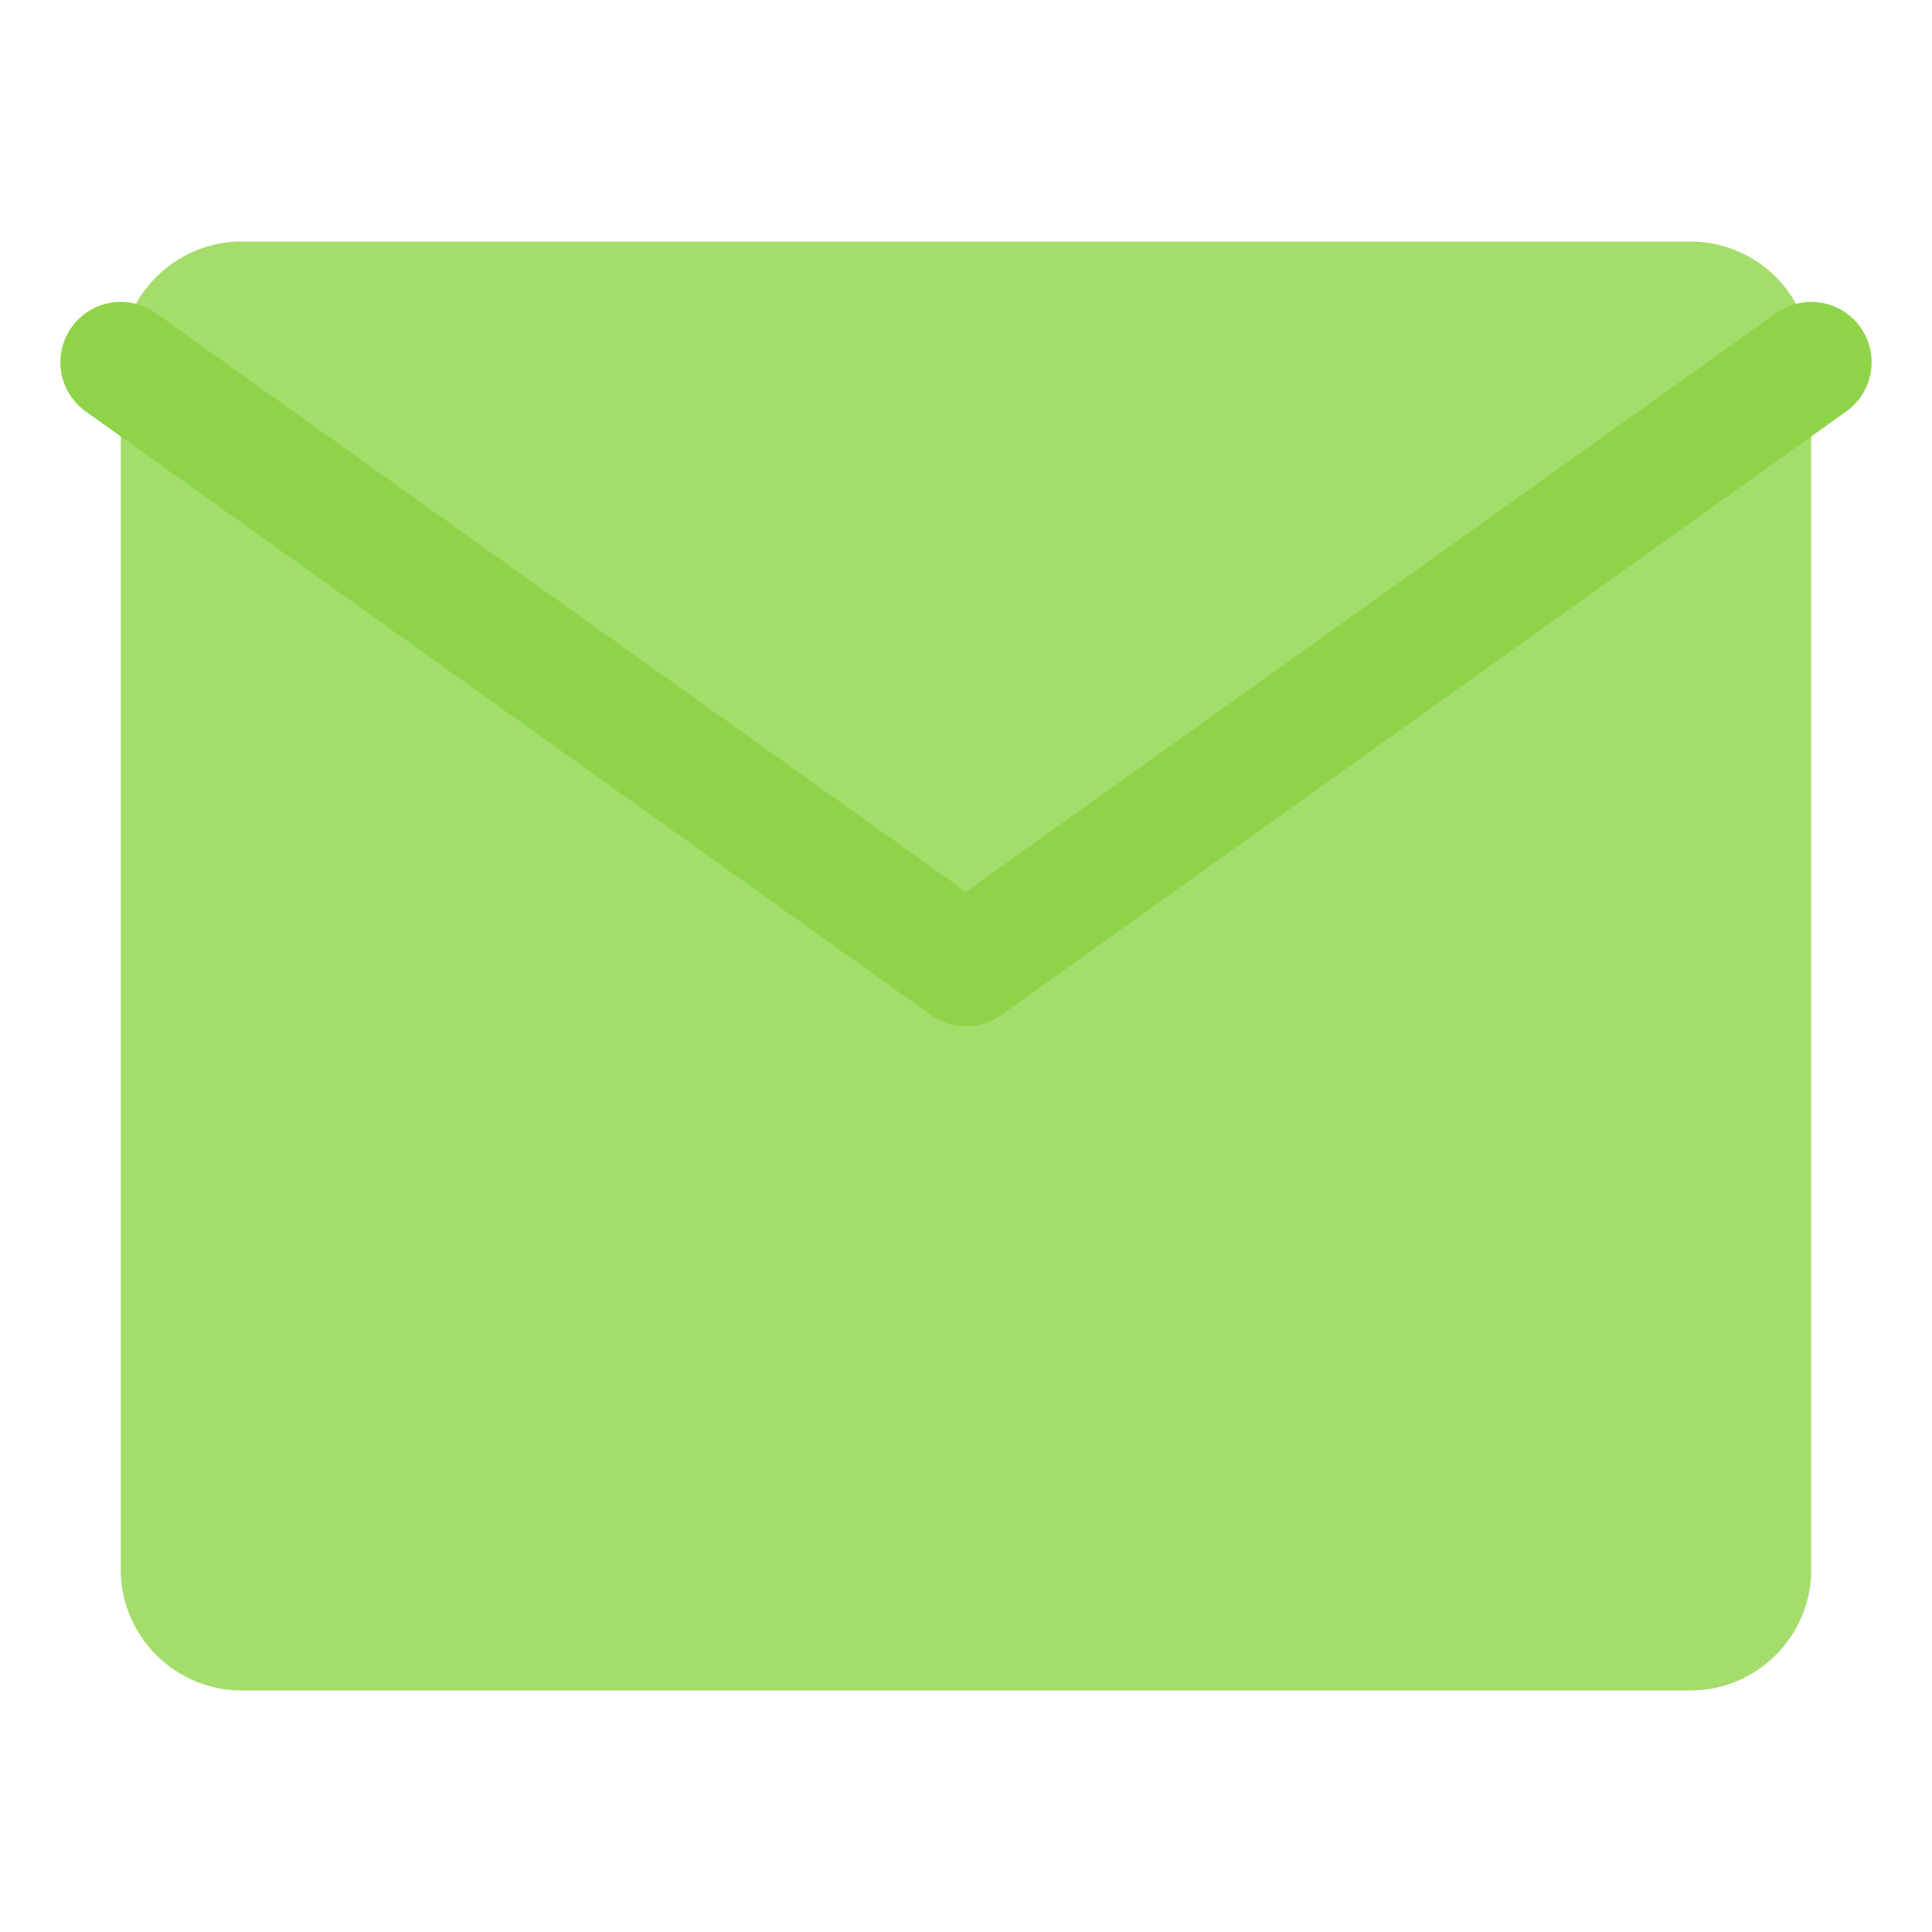 <svg xmlns="http://www.w3.org/2000/svg" viewBox="0 0 32 32" width="32" height="32">
  <path d="M4 4h24c1.1 0 2 .9 2 2v20c0 1.1-.9 2-2 2H4c-1.1 0-2-.9-2-2V6c0-1.1.9-2 2-2z" fill="#8fd448" opacity="0.8"/>
  <path d="m2 6 14 10 14-10" fill="none" stroke="#8fd448" stroke-width="2" stroke-linecap="round" stroke-linejoin="round"/>
</svg>